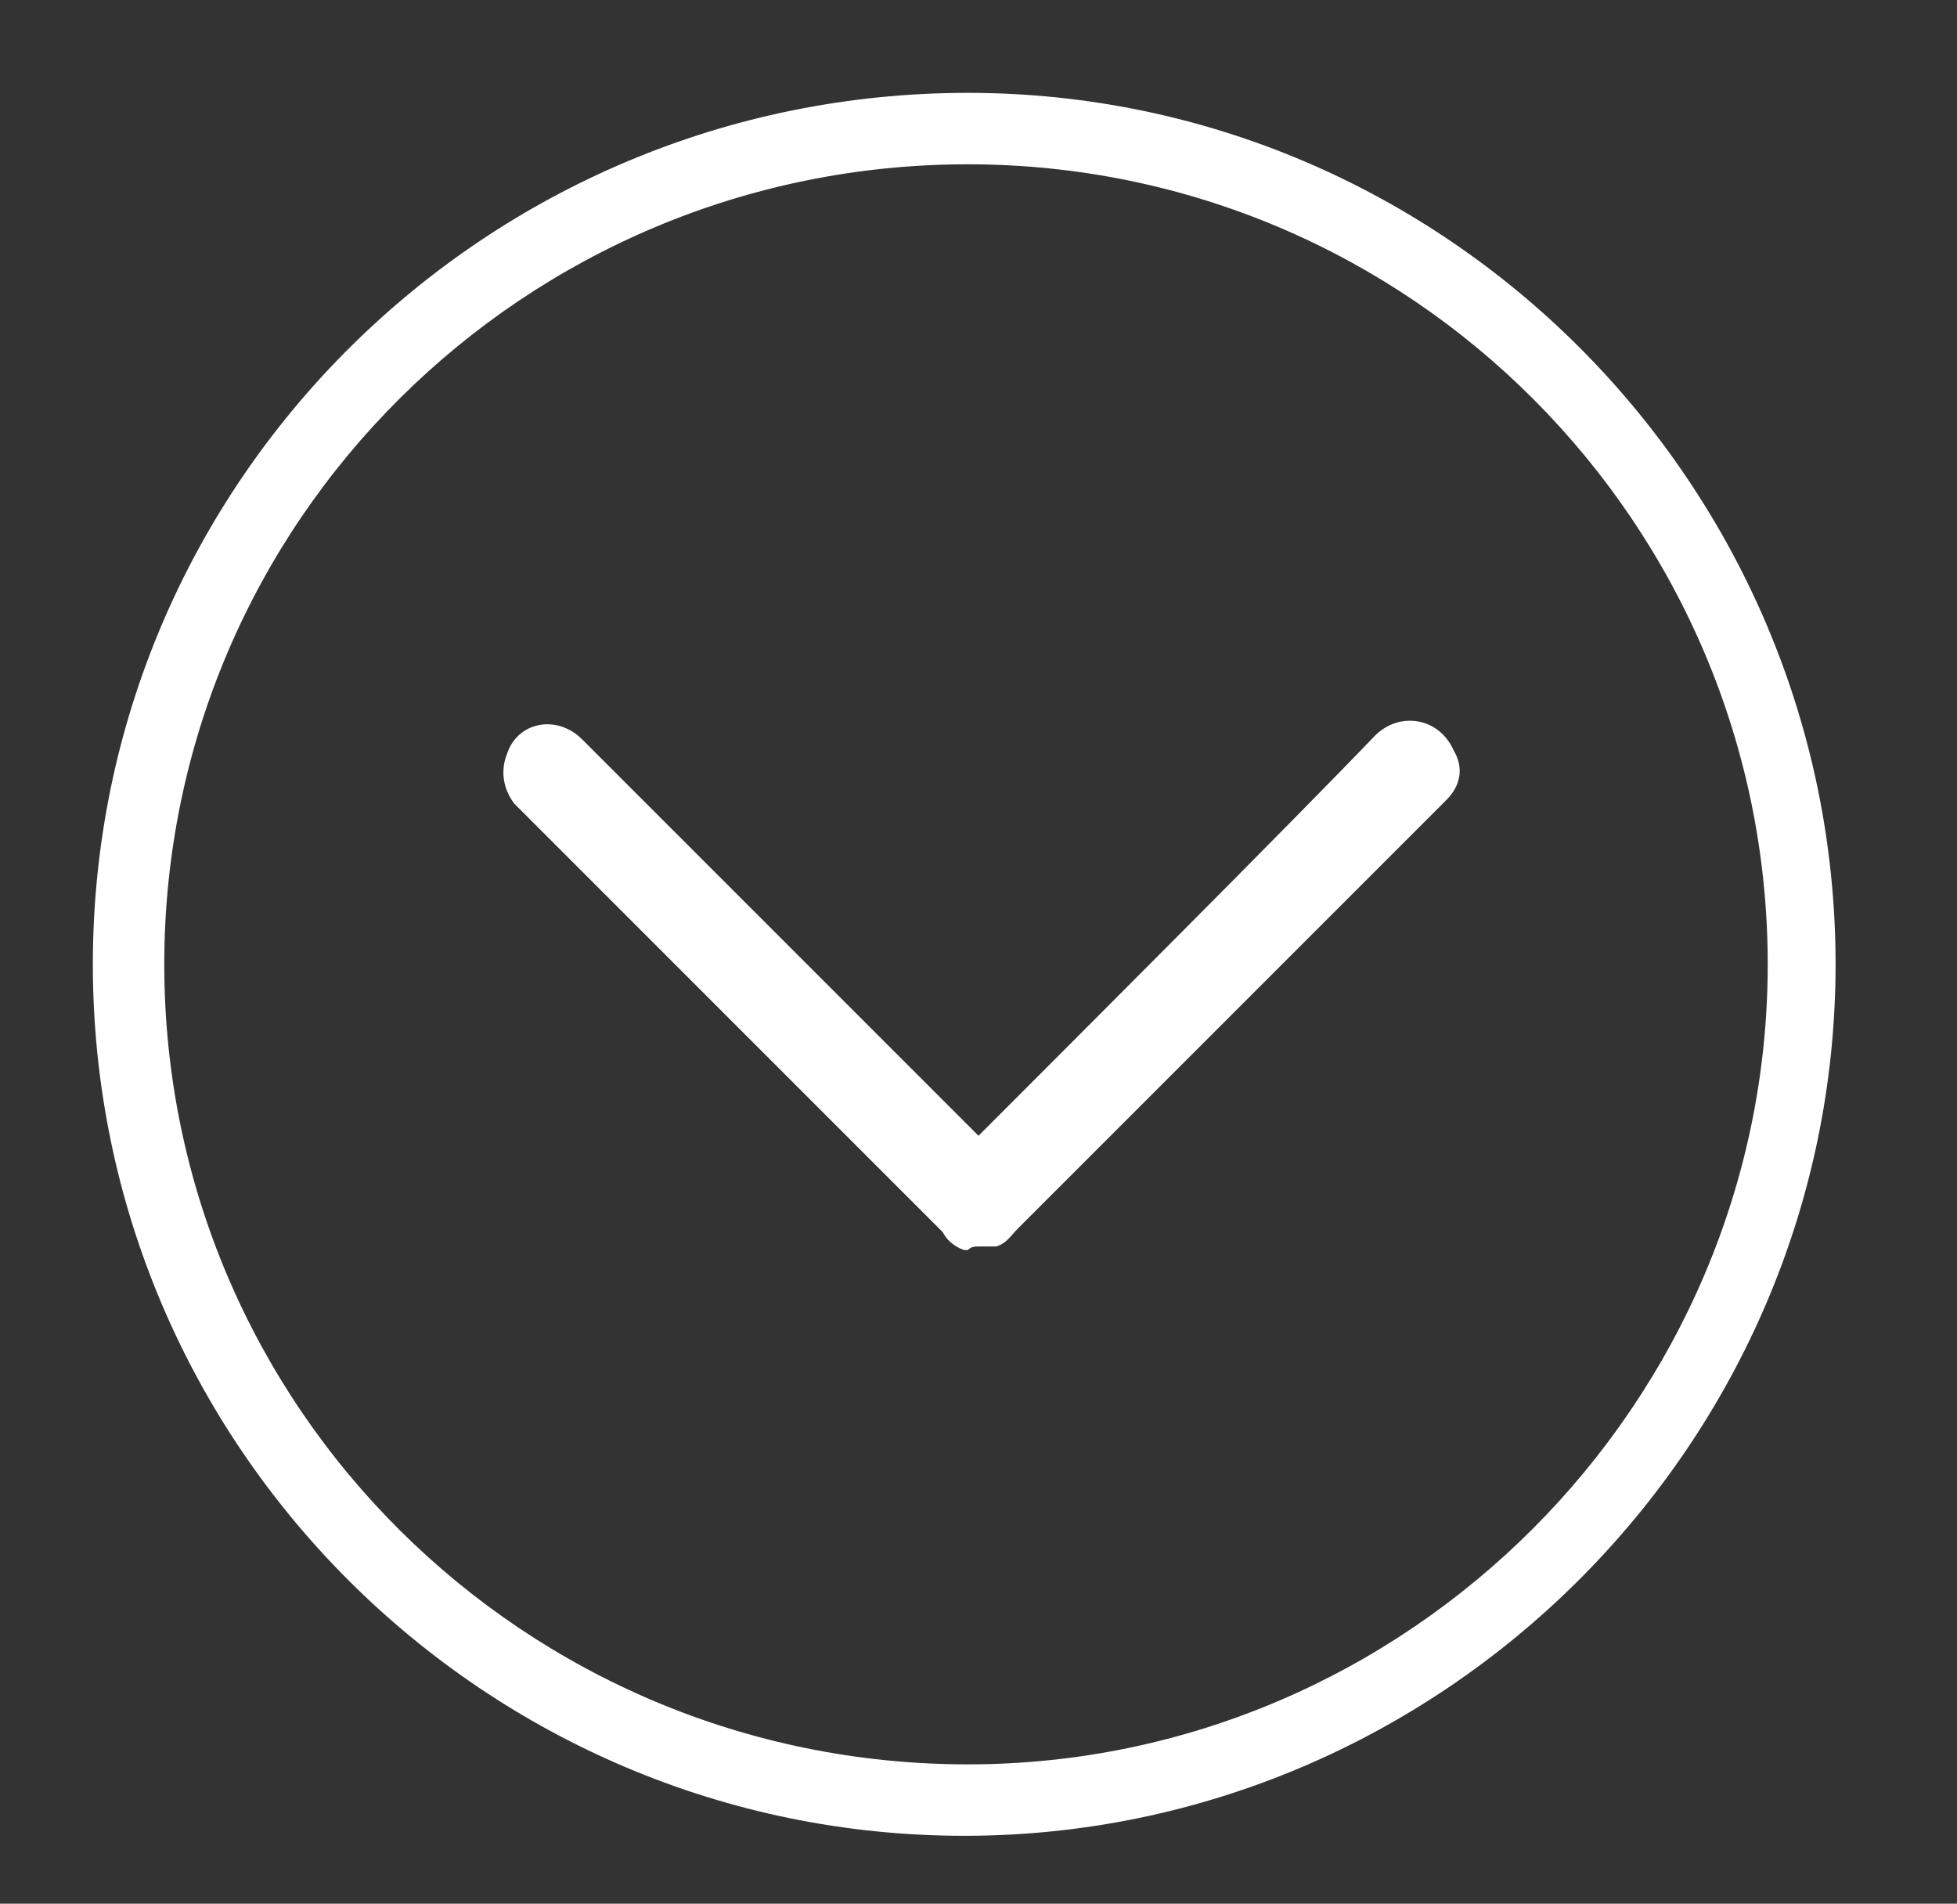 <?xml version="1.0" encoding="utf-8"?>
<!-- Generator: Adobe Illustrator 27.8.1, SVG Export Plug-In . SVG Version: 6.00 Build 0)  -->
<svg version="1.1" id="Capa_1" xmlns="http://www.w3.org/2000/svg" xmlns:xlink="http://www.w3.org/1999/xlink" x="0px" y="0px"
	 viewBox="0 0 54.8 53.3" style="enable-background:new 0 0 54.8 53.3;" xml:space="preserve">
<rect x="0" y="0" width="54.8" height="53.3" fill="#333333" stroke="none"/>
<style type="text/css">
	.st0{fill:#FFFFFF;}
</style>
<g>
	<path class="st0" d="M27.4,34.9c0.1,0,0.3,0,0.4,0c0,0,0.1,0,0.1,0c0.3-0.1,0.4-0.3,0.6-0.5c5.2-5.2,6.6-6.6,11.9-11.9
		c0,0,0.1-0.1,0.1-0.1c0.4-0.4,0.5-0.9,0.2-1.4c-0.4-0.9-1.5-1.1-2.2-0.4C36.2,23,30.2,29,27.4,31.8C24.6,29,18.6,23,16.3,20.7
		c-0.7-0.7-1.8-0.5-2.1,0.4c-0.2,0.5-0.1,1,0.2,1.4c0,0,0.1,0.1,0.1,0.1c5.2,5.2,6.7,6.7,11.9,11.9c0.1,0.2,0.3,0.4,0.6,0.5
		c0,0,0.1,0,0.1,0C27.2,34.9,27.3,34.9,27.4,34.9"/>
	<path class="st0" d="M27.1,2.6C13.6,2.6,2.6,13.5,2.6,27s11,24.4,24.4,24.4s24.4-11,24.4-24.4S40.5,2.6,27.1,2.6z M27.1,49.4
		C14.7,49.4,4.6,39.4,4.6,27S14.7,4.6,27.1,4.6S49.5,14.7,49.5,27S39.4,49.4,27.1,49.4z"/>
</g>
</svg>

